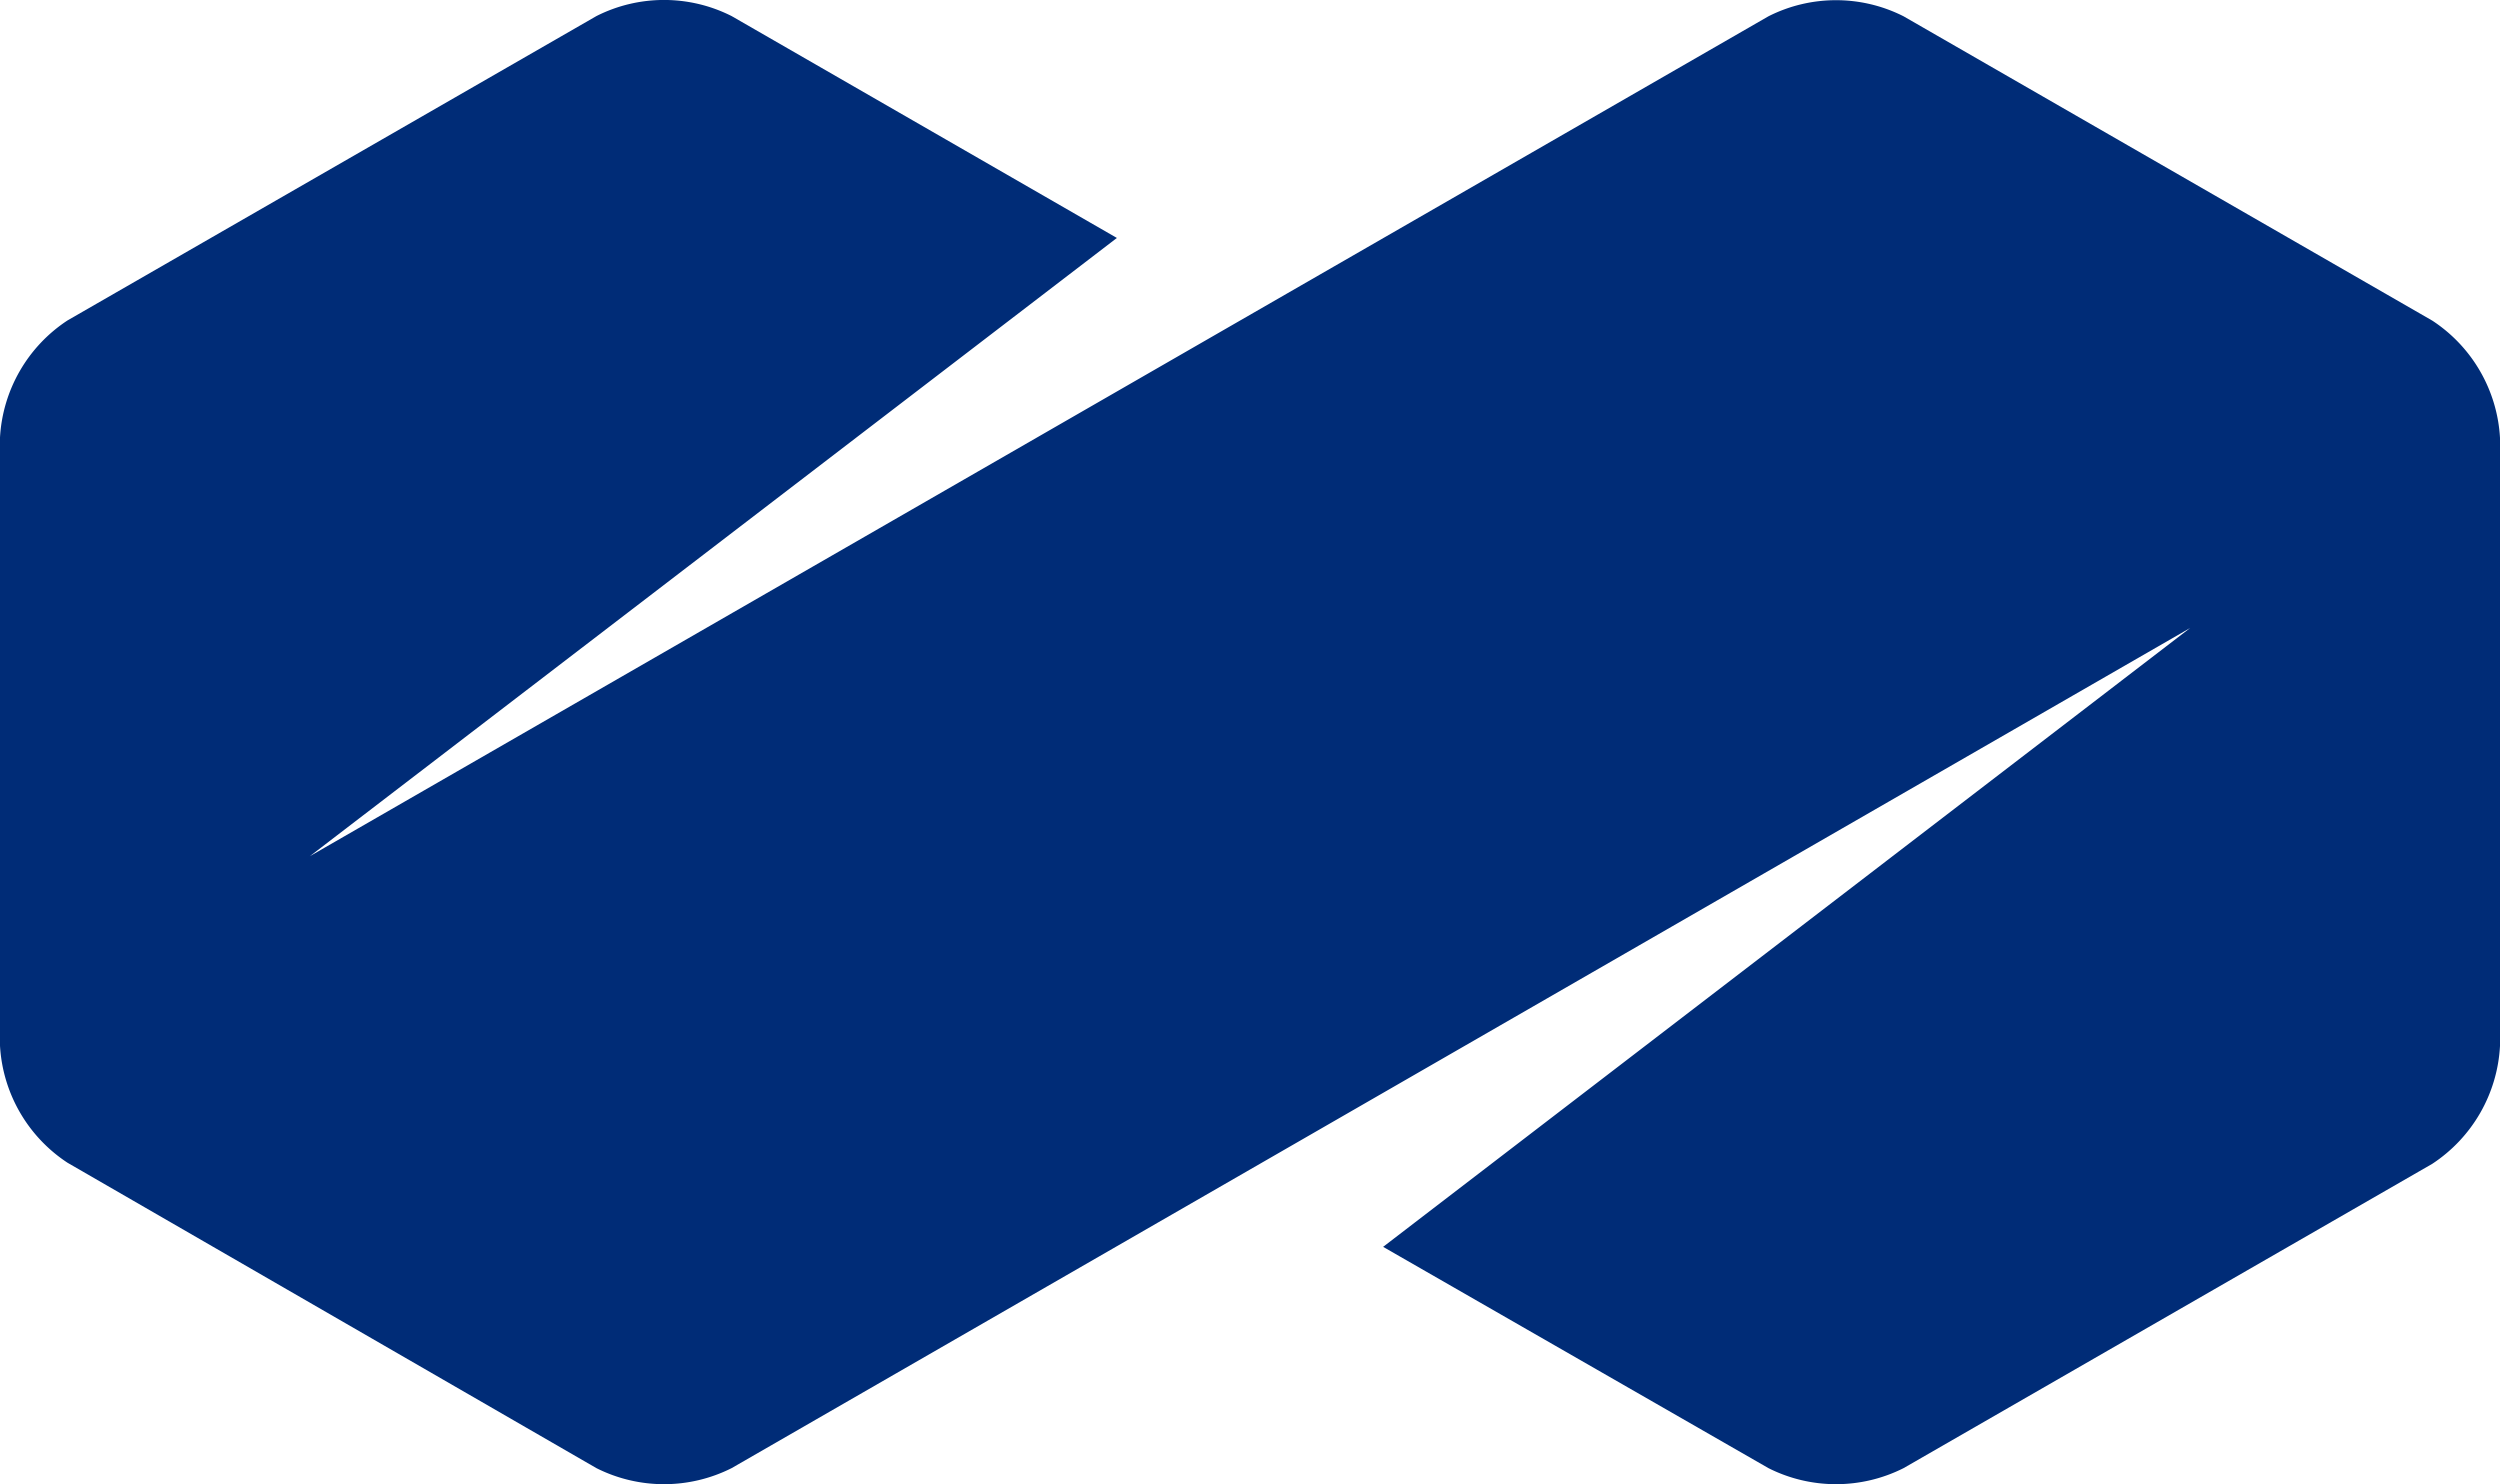 <svg xmlns="http://www.w3.org/2000/svg" width="33.683" height="20" viewBox="0 0 33.683 20">
  <g id="Logo_only_-_White_20px" data-name="Logo only - White 20px" transform="translate(0 0)">
    <path id="Path_23368" data-name="Path 23368" d="M52.771,196.135l-7.123-4.1a2.017,2.017,0,0,0-1.822,0L24.174,203.351l10.874-8.33-5.19-2.989a2.019,2.019,0,0,0-1.823,0l-7.125,4.1a2.023,2.023,0,0,0-.91,1.577v8.195a2.023,2.023,0,0,0,.91,1.577l7.125,4.114a2.025,2.025,0,0,0,1.823,0l19.652-11.32-10.875,8.339,5.191,2.981a2.023,2.023,0,0,0,1.822,0l7.123-4.1a2.029,2.029,0,0,0,.912-1.588v-8.192a2.025,2.025,0,0,0-.912-1.58" transform="translate(-20 -191.815)" fill="#002c77"/>
  </g>
</svg>
